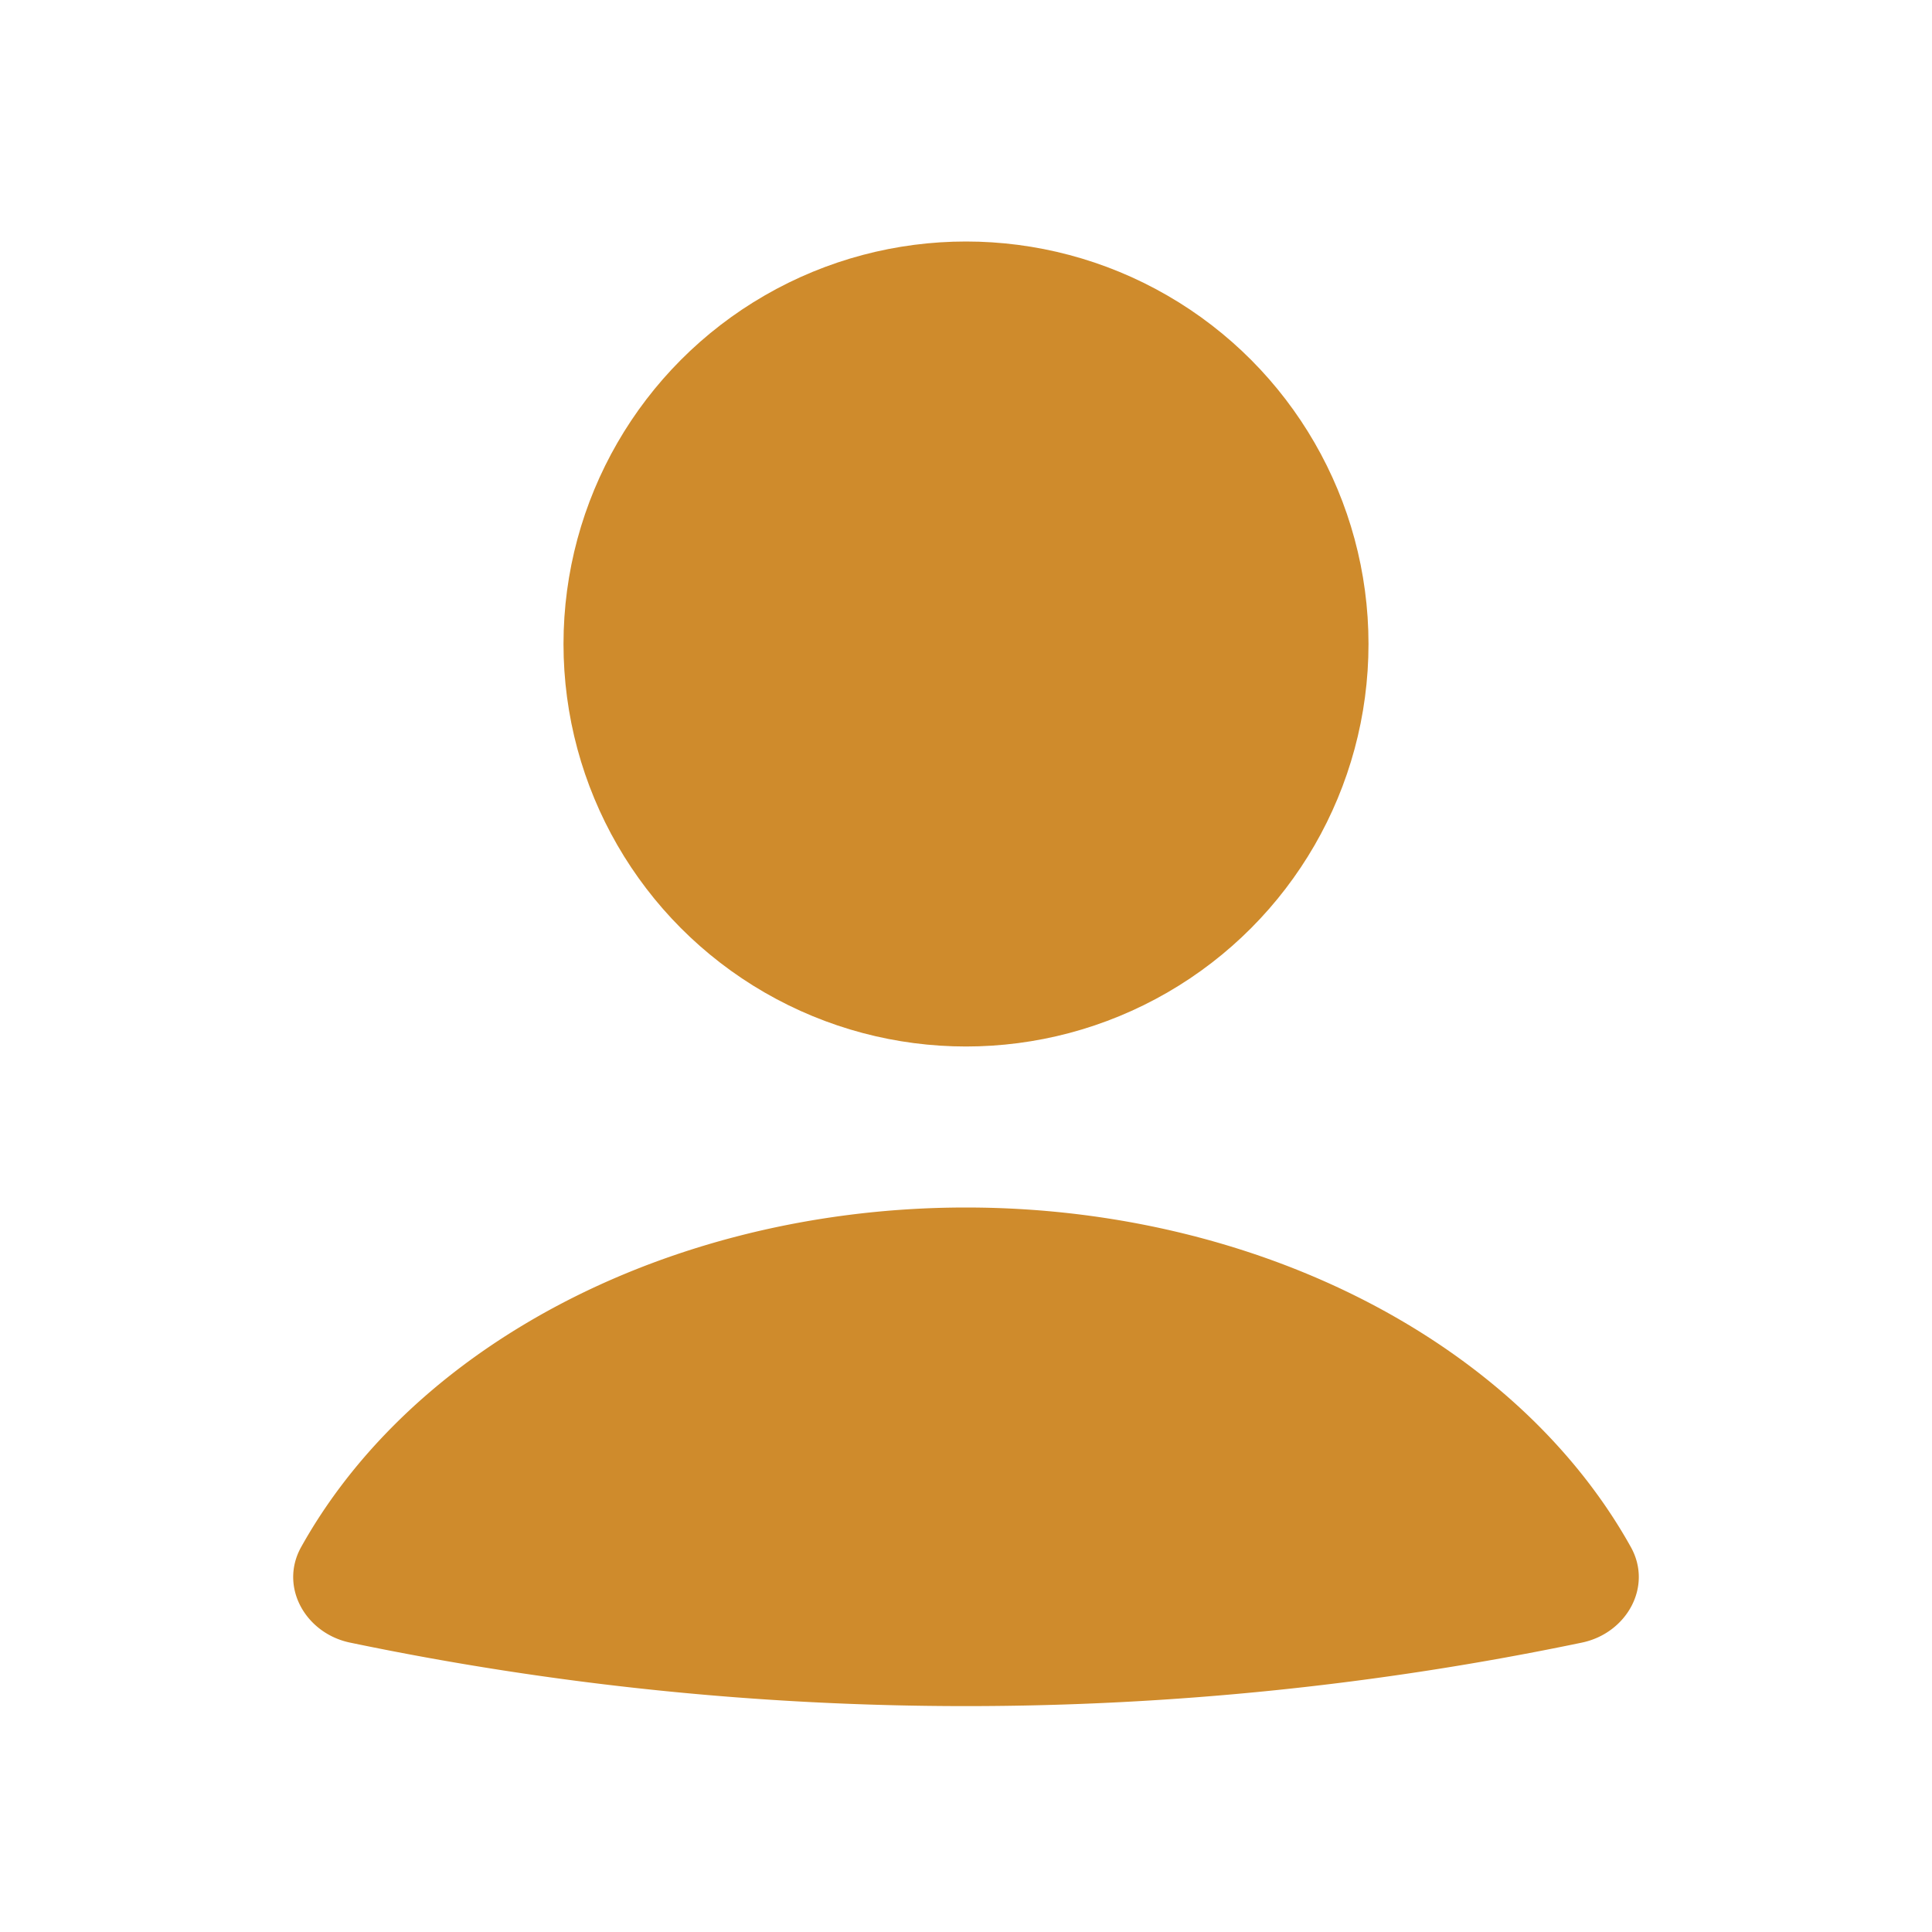 <svg width="24" height="24" fill="none" xmlns="http://www.w3.org/2000/svg"><path d="M19.651 20.405c.553-.115.883-.693.608-1.187-.606-1.087-1.56-2.043-2.78-2.771C15.907 15.508 13.98 15 12 15c-1.981 0-3.907.508-5.479 1.447-1.22.728-2.174 1.684-2.78 2.771-.275.494.055 1.072.607 1.187a37.503 37.503 0 0015.303 0z" fill="#CF8B2C"/><circle cx="12" cy="8" r="5" fill="#CF8B2C"/></svg>